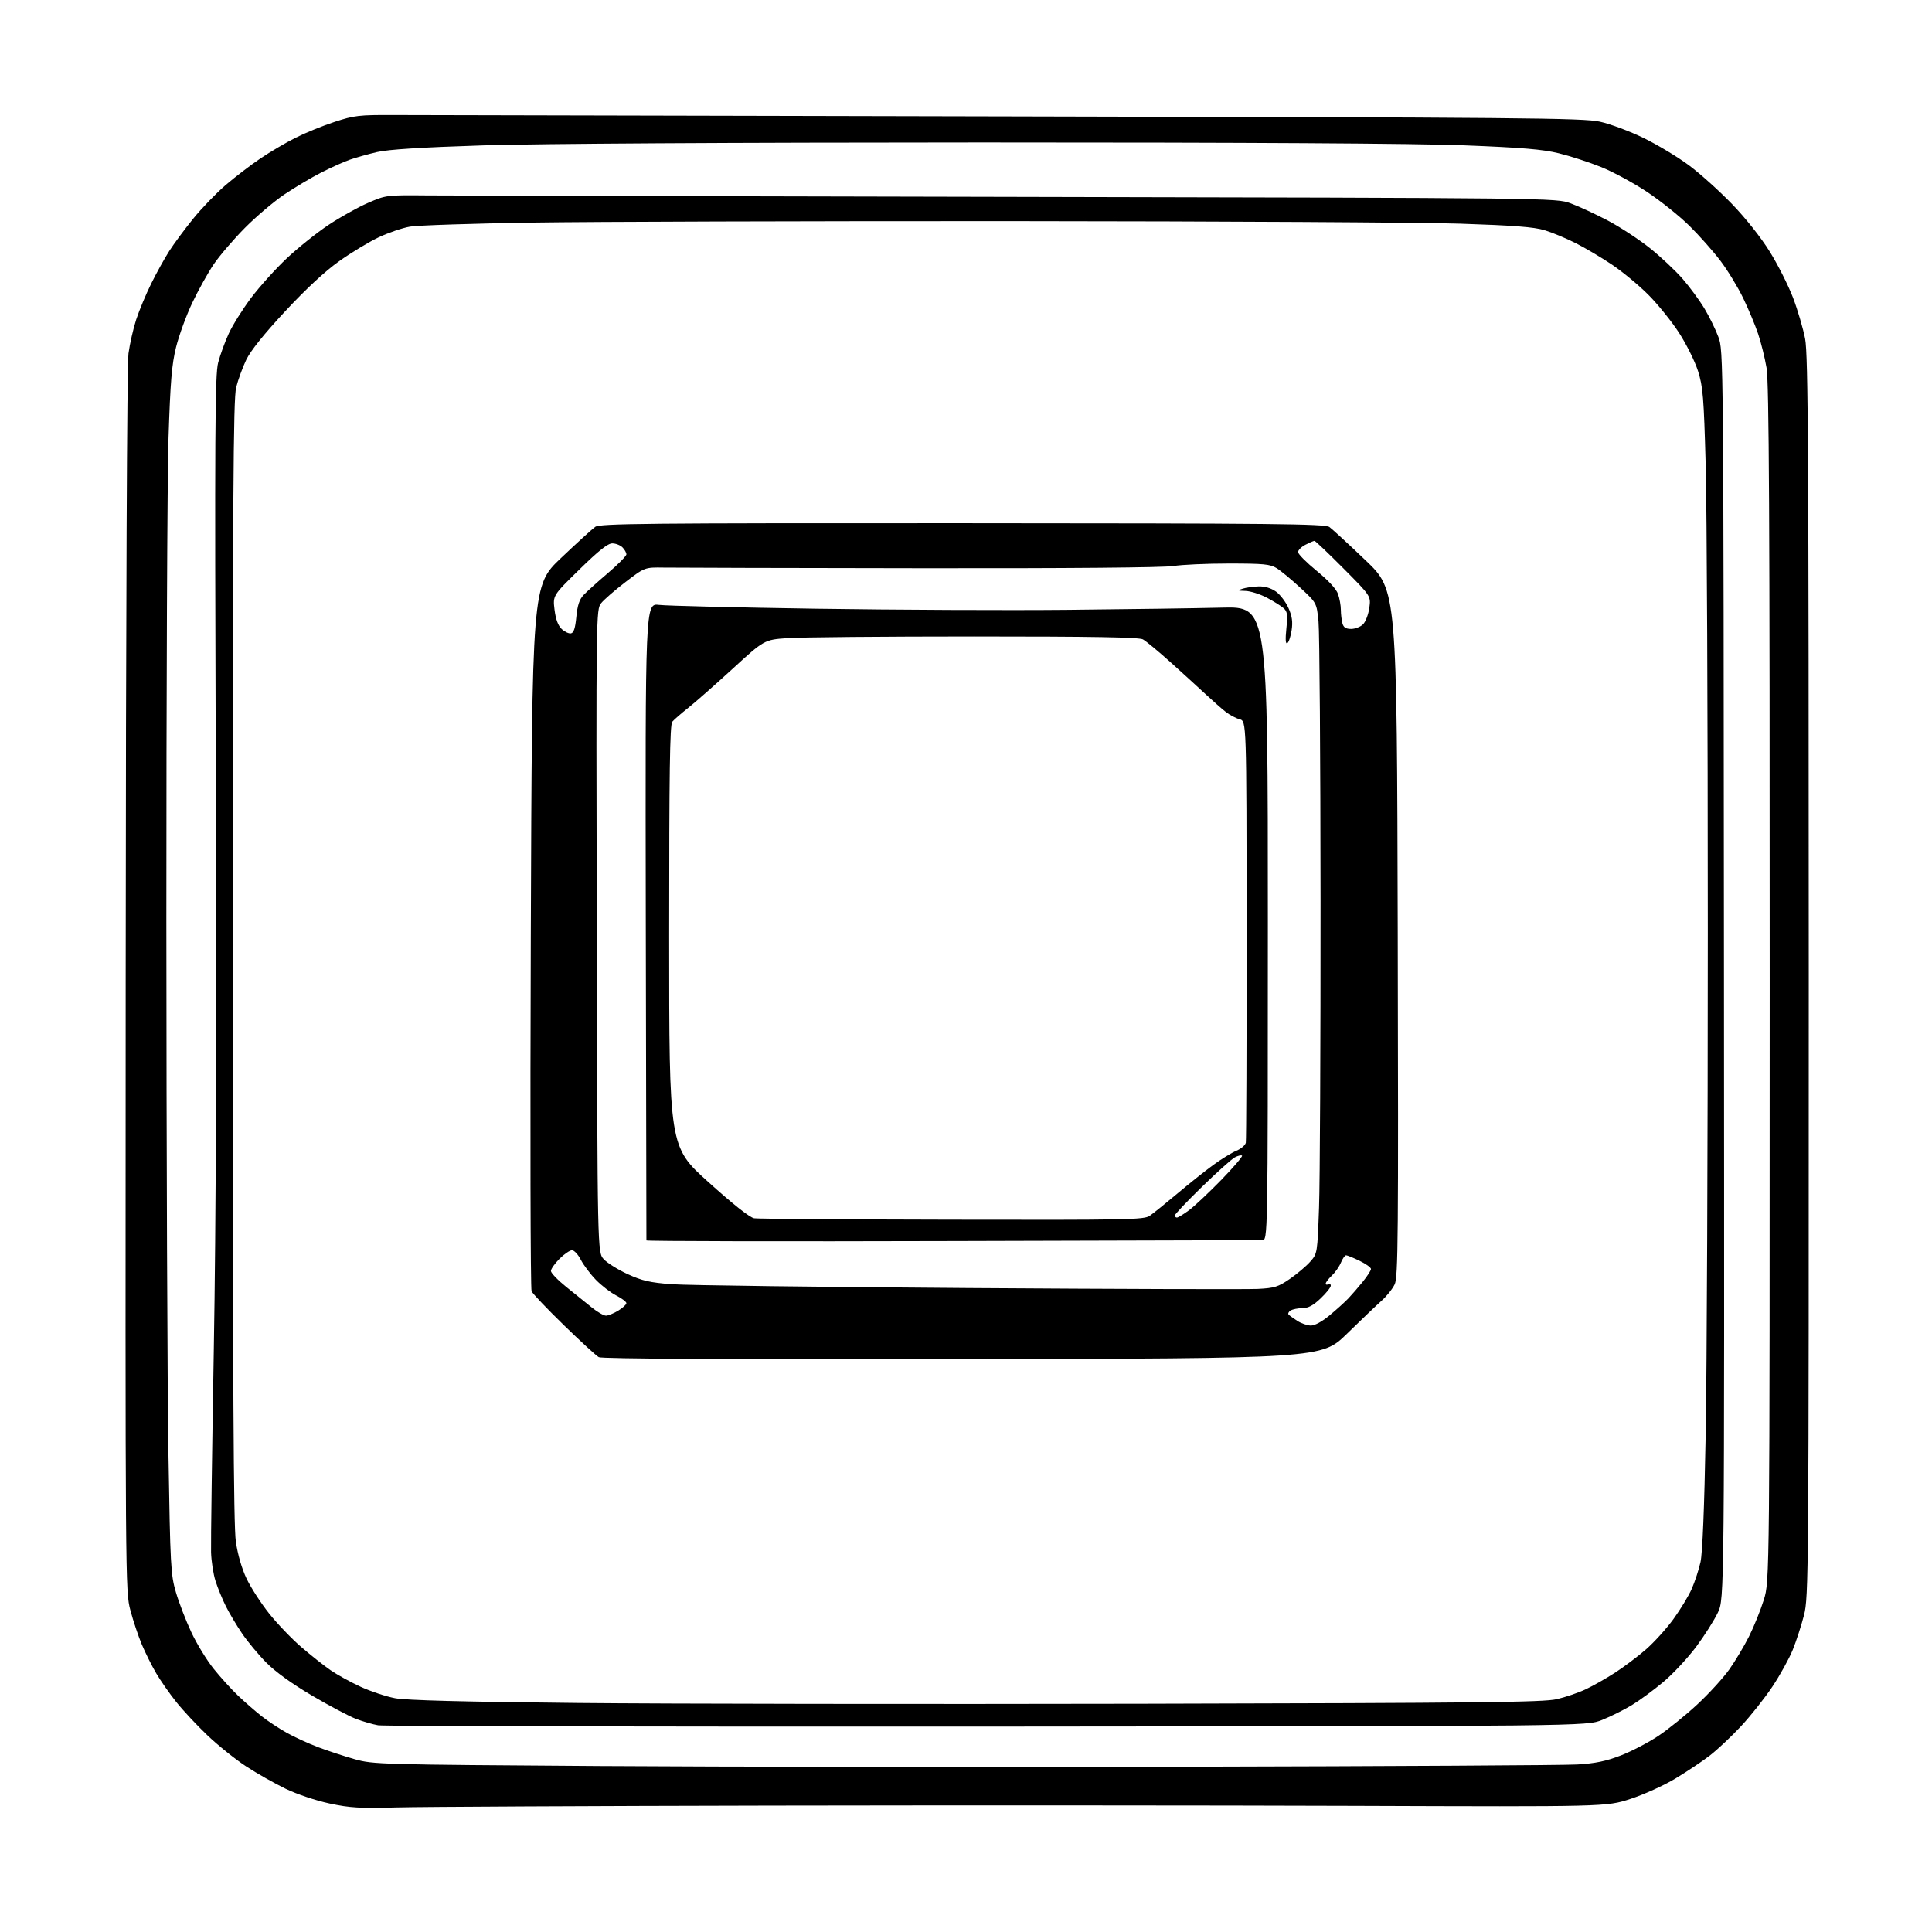 <?xml version="1.0" encoding="UTF-8" standalone="no"?>
<svg 
  version="1.1" 
  xmlns="http://www.w3.org/2000/svg" 
  xmlns:xlink="http://www.w3.org/1999/xlink" 
  xmlns:svg="http://www.w3.org/2000/svg"
  xmlns:rdf="http://www.w3.org/1999/02/22-rdf-syntax-ns#"
  xmlns:cc="http://creativecommons.org/ns#"
  xmlns:dc="http://purl.org/dc/elements/1.1/"
  viewBox="0 0 768 768"
  width="768"
  height="768"
>
<style>svg {background-color: white; }</style>"
<path stroke="none" fill="black" fill-rule="evenodd" d="M158.00,718.48C143.02,718.88 139.13,718.66 131.00,716.92C125.56,715.76 118.08,713.25 113.50,711.04C109.10,708.91 102.05,704.92 97.83,702.16C93.61,699.40 86.72,693.88 82.52,689.89C78.31,685.89 72.71,679.90 70.06,676.56C67.40,673.23 63.82,668.10 62.10,665.17C60.37,662.24 57.81,657.10 56.39,653.75C54.98,650.40 52.92,644.25 51.82,640.08C49.83,632.58 49.81,630.09 49.96,390.00C50.05,241.55 50.49,144.79 51.07,140.50C51.60,136.65 52.99,130.57 54.15,127.00C55.32,123.42 57.99,117.02 60.09,112.77C62.19,108.52 65.43,102.67 67.29,99.77C69.15,96.87 73.40,91.12 76.74,87.00C80.07,82.88 85.87,76.86 89.62,73.63C93.37,70.41 99.60,65.63 103.47,63.02C107.33,60.41 113.65,56.69 117.50,54.76C121.35,52.82 128.32,49.98 133.00,48.45C140.82,45.89 142.70,45.67 156.50,45.73C164.75,45.76 274.32,46.00 400.00,46.27C605.68,46.69 629.24,46.90 635.95,48.36C640.05,49.25 647.93,52.19 653.45,54.90C658.98,57.60 667.10,62.51 671.50,65.80C675.90,69.08 683.57,75.99 688.54,81.14C693.93,86.72 699.97,94.34 703.49,100.00C706.74,105.22 710.92,113.51 712.78,118.40C714.64,123.30 716.79,130.64 717.57,134.71C718.77,140.98 718.99,180.11 719.01,388.36C719.02,627.69 718.97,634.80 717.11,642.08C716.05,646.20 714.04,652.40 712.63,655.87C711.22,659.33 707.59,665.91 704.55,670.47C701.51,675.03 695.89,682.12 692.07,686.22C688.24,690.32 682.67,695.55 679.70,697.84C676.73,700.14 670.55,704.26 665.98,707.01C661.40,709.77 653.34,713.41 648.08,715.12C638.50,718.22 638.50,718.22 538.00,717.86C482.73,717.66 378.55,717.62 306.50,717.76C234.45,717.90 167.62,718.23 158.00,718.48zM472.50,702.29C552.25,702.11 621.77,701.72 626.98,701.41C634.17,700.98 638.36,700.12 644.29,697.83C648.60,696.17 655.35,692.64 659.31,689.99C663.26,687.34 670.23,681.71 674.78,677.47C679.34,673.23 685.02,667.00 687.42,663.63C689.81,660.26 693.35,654.33 695.29,650.46C697.23,646.58 699.86,640.06 701.14,635.96C703.47,628.50 703.47,628.50 703.48,391.00C703.50,203.92 703.23,151.95 702.23,146.21C701.54,142.20 700.03,136.13 698.88,132.71C697.73,129.29 695.06,122.90 692.94,118.50C690.82,114.10 686.74,107.41 683.87,103.63C681.01,99.86 675.48,93.62 671.58,89.78C667.69,85.94 660.15,79.90 654.84,76.36C649.53,72.82 641.30,68.35 636.54,66.43C631.78,64.51 624.20,62.04 619.69,60.94C613.26,59.36 605.16,58.68 582.00,57.77C562.77,57.02 495.94,56.62 390.00,56.63C290.47,56.65 213.73,57.10 191.96,57.79C167.43,58.58 154.40,59.40 149.90,60.44C146.31,61.28 141.42,62.65 139.04,63.49C136.65,64.33 131.53,66.63 127.67,68.60C123.80,70.57 117.23,74.47 113.07,77.27C108.91,80.08 101.84,86.06 97.36,90.58C92.88,95.10 87.31,101.60 84.98,105.02C82.66,108.45 78.80,115.38 76.41,120.42C74.02,125.46 71.13,133.39 69.98,138.04C68.28,144.91 67.72,151.66 66.99,174.00C66.49,189.12 66.11,275.52 66.13,366.00C66.16,456.48 66.53,551.88 66.96,578.00C67.69,622.73 67.87,625.94 69.94,633.00C71.15,637.12 73.89,644.24 76.04,648.81C78.18,653.39 82.16,659.91 84.89,663.31C87.61,666.72 92.01,671.56 94.67,674.09C97.33,676.61 101.53,680.27 104.00,682.22C106.47,684.16 110.97,687.14 114.00,688.83C117.03,690.52 122.65,693.09 126.50,694.55C130.35,696.00 136.88,698.14 141.00,699.31C148.31,701.37 150.81,701.44 238.00,702.02C287.23,702.35 392.75,702.47 472.50,702.29zM392.44,686.35C261.40,686.43 152.45,686.20 150.34,685.84C148.23,685.48 144.25,684.33 141.50,683.28C138.75,682.23 130.88,678.06 124.00,674.01C116.03,669.31 109.46,664.57 105.86,660.92C102.75,657.78 98.43,652.57 96.24,649.35C94.06,646.13 91.15,641.25 89.78,638.50C88.40,635.75 86.56,631.25 85.68,628.50C84.80,625.75 84.00,620.58 83.90,617.00C83.79,613.42 84.29,577.20 84.99,536.50C85.87,485.69 86.12,413.49 85.77,306.11C85.33,171.28 85.46,148.95 86.72,144.15C87.52,141.08 89.43,135.86 90.96,132.54C92.49,129.22 96.48,122.85 99.84,118.38C103.19,113.92 109.58,106.84 114.02,102.66C118.47,98.48 125.92,92.52 130.57,89.42C135.23,86.32 142.29,82.38 146.27,80.66C153.47,77.54 153.57,77.53 170.00,77.68C179.07,77.76 283.70,78.03 402.50,78.26C618.50,78.70 618.50,78.70 624.33,80.82C627.53,81.99 634.18,85.07 639.11,87.66C644.03,90.26 651.59,95.21 655.90,98.66C660.22,102.12 666.06,107.61 668.89,110.87C671.72,114.13 675.60,119.41 677.51,122.59C679.43,125.77 681.93,130.86 683.06,133.89C685.12,139.40 685.12,139.56 685.30,387.45C685.48,635.50 685.48,635.50 682.89,641.00C681.46,644.02 677.58,650.15 674.26,654.61C670.93,659.07 665.06,665.37 661.20,668.61C657.34,671.85 651.68,676.01 648.62,677.85C645.56,679.70 640.28,682.33 636.88,683.70C630.71,686.20 630.71,686.20 392.44,686.35zM454.00,677.27C588.36,676.97 613.46,676.69 618.81,675.46C622.28,674.66 627.50,672.88 630.40,671.50C633.31,670.13 638.55,667.15 642.05,664.89C645.55,662.62 651.06,658.48 654.29,655.67C657.52,652.86 662.43,647.44 665.20,643.63C667.98,639.81 671.26,634.40 672.49,631.60C673.73,628.79 675.29,624.02 675.97,621.00C676.77,617.44 677.50,599.43 678.04,570.00C678.50,544.98 678.88,454.98 678.88,370.00C678.88,285.02 678.50,201.78 678.04,185.00C677.29,157.74 676.96,153.76 674.99,147.50C673.77,143.65 670.35,136.77 667.39,132.22C664.43,127.66 658.94,120.87 655.20,117.13C651.46,113.39 645.02,108.05 640.88,105.26C636.75,102.47 630.24,98.61 626.43,96.68C622.62,94.75 617.02,92.42 614.00,91.51C609.84,90.24 601.66,89.61 580.50,88.91C565.10,88.40 485.45,87.95 403.50,87.90C321.55,87.86 235.15,88.12 211.50,88.48C187.85,88.85 166.03,89.57 163.00,90.08C159.97,90.60 154.35,92.52 150.49,94.35C146.64,96.17 139.59,100.44 134.83,103.82C129.20,107.83 121.68,114.80 113.33,123.77C104.95,132.78 99.59,139.46 97.88,143.03C96.44,146.04 94.64,150.97 93.88,154.00C92.73,158.59 92.50,196.23 92.52,382.00C92.53,551.04 92.83,606.50 93.75,612.82C94.50,617.95 96.13,623.59 98.03,627.56C99.72,631.10 103.74,637.32 106.97,641.38C110.20,645.44 115.96,651.45 119.77,654.73C123.58,658.01 128.83,662.16 131.43,663.95C134.02,665.74 139.38,668.69 143.33,670.51C147.27,672.33 153.43,674.38 157.00,675.06C161.49,675.91 183.94,676.50 229.50,676.96C265.80,677.32 366.82,677.46 454.00,677.27zM382.61,540.27C288.89,540.42 239.24,540.16 238.03,539.50C237.02,538.95 230.78,533.23 224.16,526.79C217.53,520.35 211.75,514.27 211.31,513.29C210.86,512.31 210.72,448.78 211.00,372.12C211.50,232.75 211.50,232.75 223.00,221.83C229.32,215.82 235.46,210.24 236.63,209.42C238.50,208.11 256.55,207.93 382.59,207.98C506.77,208.03 526.69,208.24 528.45,209.49C529.58,210.29 536.08,216.28 542.90,222.79C555.30,234.64 555.30,234.64 555.62,370.97C555.91,492.13 555.78,507.67 554.41,510.55C553.56,512.34 551.21,515.28 549.18,517.08C547.16,518.88 540.97,524.79 535.43,530.20C525.35,540.03 525.35,540.03 382.61,540.27zM521.02,526.93C522.57,526.97 525.44,525.43 528.49,522.91C531.21,520.66 534.58,517.62 535.97,516.16C537.36,514.70 539.96,511.70 541.74,509.50C543.52,507.30 544.98,505.03 544.99,504.45C545.00,503.87 542.96,502.41 540.47,501.20C537.98,499.99 535.56,499.00 535.09,499.00C534.63,499.00 533.70,500.31 533.04,501.90C532.38,503.50 530.75,505.83 529.42,507.08C528.09,508.33 527.00,509.75 527.00,510.23C527.00,510.72 527.45,510.84 528.00,510.50C528.55,510.16 529.00,510.43 529.00,511.10C529.00,511.76 527.18,514.04 524.96,516.15C522.01,518.96 520.05,520.00 517.71,520.02C515.94,520.02 513.84,520.45 513.03,520.96C512.22,521.47 511.88,522.21 512.27,522.60C512.66,523.00 514.23,524.11 515.74,525.09C517.26,526.06 519.63,526.89 521.02,526.93zM240.89,523.00C241.77,522.99 243.96,522.10 245.75,521.01C247.54,519.92 249.00,518.58 249.00,518.04C249.00,517.49 247.18,516.11 244.96,514.98C242.74,513.85 239.10,511.04 236.87,508.75C234.65,506.46 231.96,502.87 230.89,500.79C229.83,498.71 228.25,497.00 227.38,497.00C226.51,497.00 224.27,498.53 222.40,500.40C220.53,502.27 219.00,504.45 219.00,505.24C219.00,506.03 221.75,508.89 225.11,511.59C228.48,514.29 233.04,517.96 235.25,519.75C237.46,521.54 240.00,523.00 240.89,523.00zM500.00,512.37C506.67,512.03 508.08,511.58 512.76,508.37C515.65,506.37 519.29,503.30 520.85,501.52C523.67,498.31 523.68,498.25 524.34,479.99C524.70,469.92 524.97,415.06 524.94,358.09C524.90,301.12 524.54,251.16 524.13,247.07C523.39,239.65 523.39,239.65 516.95,233.68C513.40,230.40 509.15,226.88 507.50,225.86C504.90,224.26 502.34,224.01 488.50,224.01C479.70,224.01 469.80,224.46 466.50,225.00C462.79,225.62 424.45,225.95 366.00,225.87C314.02,225.80 268.08,225.69 263.89,225.62C256.29,225.50 256.29,225.50 248.62,231.38C244.40,234.61 240.05,238.40 238.95,239.79C236.97,242.31 236.95,243.67 237.22,370.09C237.50,497.84 237.50,497.84 240.00,500.56C241.38,502.05 245.65,504.72 249.50,506.49C255.27,509.13 258.35,509.84 267.00,510.50C272.77,510.94 325.88,511.62 385.00,512.02C444.12,512.42 495.88,512.58 500.00,512.37zM378.25,493.33C311.56,493.52 256.98,493.41 256.96,493.09C256.95,492.76 256.83,435.64 256.71,366.14C256.50,239.78 256.50,239.78 262.00,240.45C265.02,240.82 293.15,241.50 324.50,241.97C355.85,242.44 400.85,242.64 424.50,242.41C448.15,242.18 475.71,241.79 485.75,241.54C503.99,241.08 503.99,241.08 503.99,367.04C503.98,493.00 503.98,493.00 501.74,492.99C500.51,492.98 444.94,493.13 378.25,493.33zM378.53,484.85C448.42,484.99 454.75,484.86 457.03,483.31C458.39,482.38 463.32,478.40 468.00,474.47C472.68,470.53 479.11,465.41 482.31,463.08C485.51,460.75 489.64,458.21 491.49,457.44C493.34,456.67 495.02,455.24 495.23,454.27C495.43,453.30 495.58,415.18 495.55,369.57C495.50,286.65 495.50,286.65 492.78,285.92C491.28,285.52 488.80,284.21 487.28,283.01C485.75,281.82 482.24,278.74 479.49,276.17C476.73,273.60 470.43,267.86 465.49,263.41C460.54,258.96 455.52,254.80 454.32,254.16C452.73,253.31 434.48,253.00 387.22,253.00C351.52,253.00 318.15,253.30 313.07,253.66C303.82,254.31 303.82,254.31 291.16,265.91C284.20,272.28 276.25,279.28 273.50,281.45C270.75,283.62 267.94,286.07 267.25,286.89C266.27,288.06 266.00,306.59 266.00,372.11C266.00,455.85 266.00,455.85 281.56,469.86C291.49,478.81 298.09,484.03 299.81,484.29C301.29,484.52 336.71,484.77 378.53,484.85zM467.85,484.00C468.32,484.00 470.45,482.71 472.60,481.13C474.74,479.55 480.50,474.14 485.40,469.11C490.29,464.08 494.04,459.71 493.73,459.40C493.42,459.09 492.13,459.40 490.85,460.08C489.57,460.76 483.68,466.05 477.76,471.82C471.84,477.59 467.00,482.70 467.00,483.16C467.00,483.62 467.38,484.00 467.85,484.00zM511.73,255.67C511.03,256.10 510.91,254.21 511.36,249.82C511.92,244.34 511.75,243.08 510.26,241.76C509.29,240.89 506.30,239.02 503.60,237.59C500.91,236.17 497.08,234.96 495.10,234.90C491.83,234.81 491.73,234.73 494.00,234.00C495.38,233.56 498.23,233.15 500.35,233.10C502.81,233.04 505.28,233.78 507.22,235.16C508.89,236.34 511.12,239.28 512.18,241.68C513.64,244.97 513.95,247.16 513.44,250.54C513.07,253.01 512.30,255.31 511.73,255.67zM226.97,251.77C228.07,251.56 228.67,249.71 229.10,245.21C229.54,240.63 230.31,238.30 231.97,236.53C233.22,235.20 237.57,231.28 241.62,227.83C245.68,224.38 249.00,221.01 249.00,220.35C249.00,219.68 248.29,218.44 247.43,217.57C246.56,216.71 244.75,216.00 243.39,216.00C241.61,216.00 237.98,218.88 230.33,226.37C219.74,236.73 219.74,236.73 220.44,242.40C220.93,246.25 221.84,248.70 223.30,250.06C224.48,251.16 226.13,251.93 226.97,251.77zM537.12,250.00C538.70,250.00 540.83,249.17 541.84,248.16C542.86,247.14 543.97,244.21 544.33,241.63C544.97,236.94 544.97,236.94 534.06,225.97C528.06,219.94 522.87,215.00 522.53,215.00C522.18,215.00 520.57,215.69 518.95,216.53C517.33,217.36 516.00,218.69 516.00,219.46C516.00,220.24 519.33,223.59 523.39,226.91C528.05,230.72 531.20,234.13 531.89,236.13C532.50,237.87 533.01,240.69 533.01,242.40C533.02,244.10 533.30,246.51 533.63,247.75C534.08,249.42 534.97,250.00 537.12,250.00z" />

</svg>